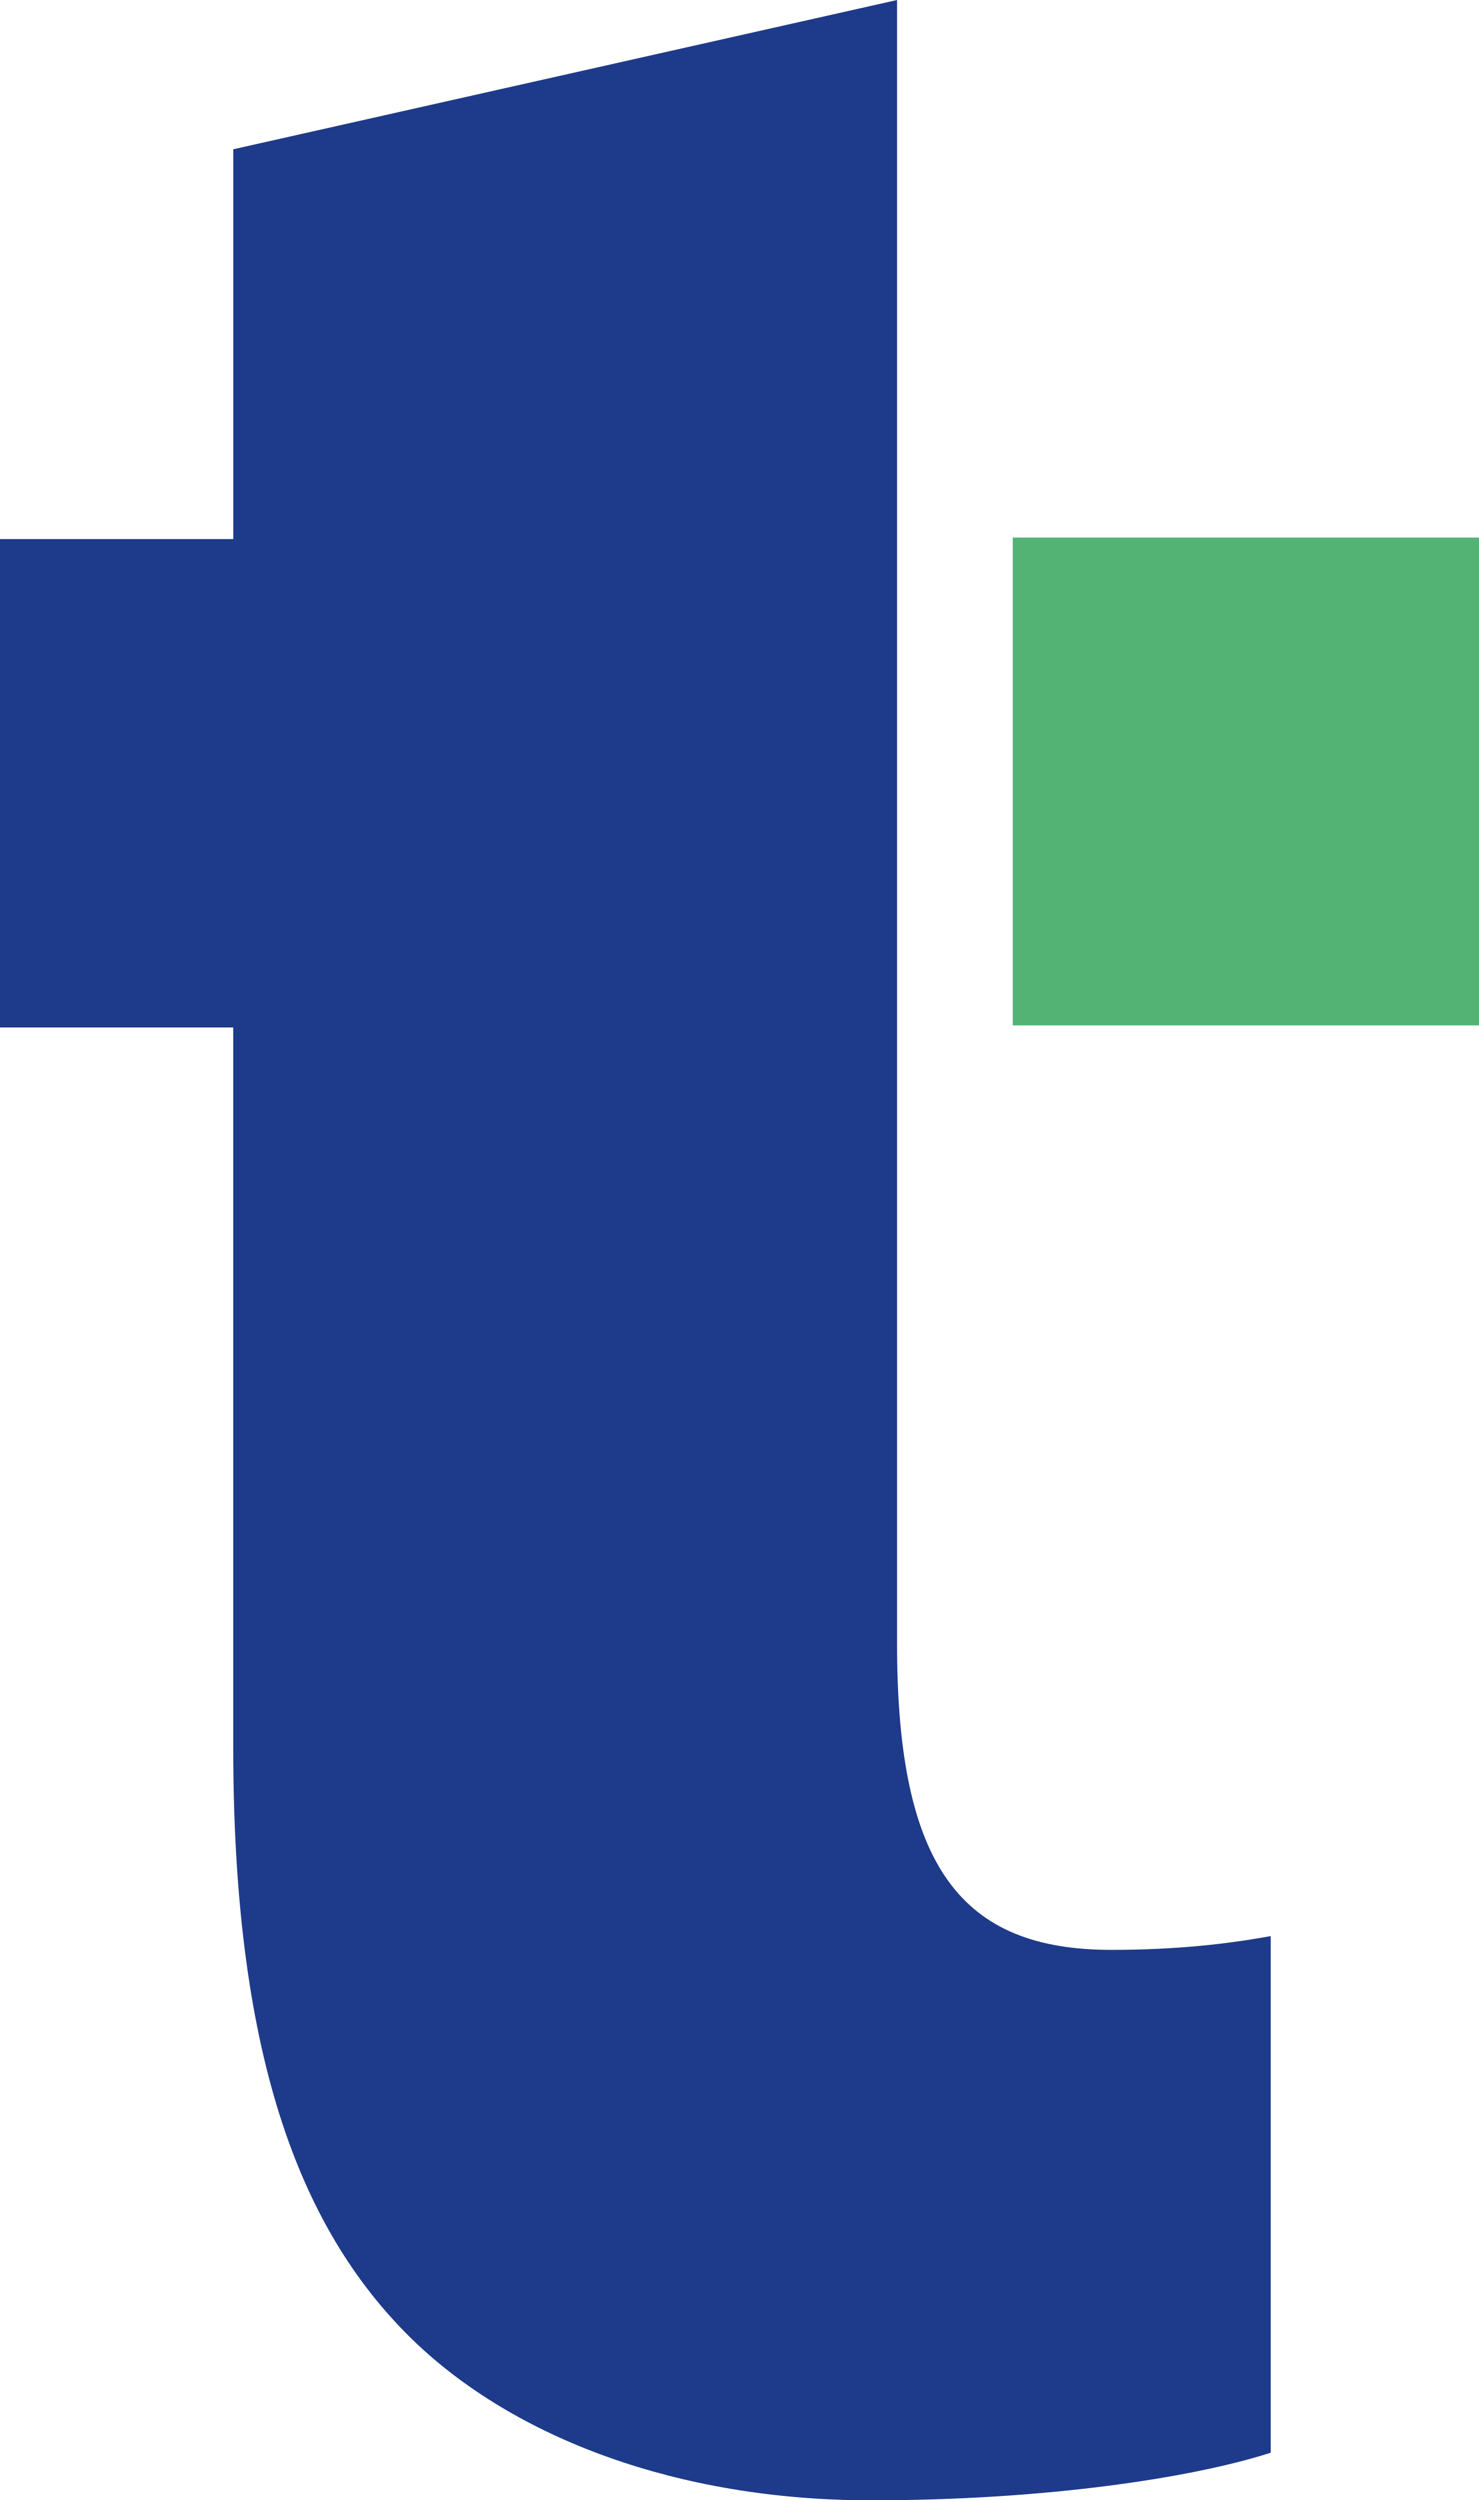 <?xml version="1.0" encoding="UTF-8"?><svg id="Layer_2" xmlns="http://www.w3.org/2000/svg" viewBox="0 0 350.38 592.07"><defs><style>.cls-1{fill:#52b374;}.cls-1,.cls-2{stroke-width:0px;}.cls-2{fill:#1e3a8a;}</style></defs><g id="Layer_1-2"><path class="cls-2" d="m212.52,0v389.41c0,52.96,15.44,72.32,50.76,72.32,15.45,0,27.64-1.41,37.75-3.27v122.35c-19.03,6.1-54.03,11.27-94.6,11.27-45.78,0-84.5-14.67-108.59-37.93-27.8-26.98-42.59-69.4-42.59-140.57v-170.28H0v-115.65h55.26V35.35L212.52,0Z"/><rect class="cls-1" x="239.92" y="127.3" width="110.46" height="115.51"/></g></svg>